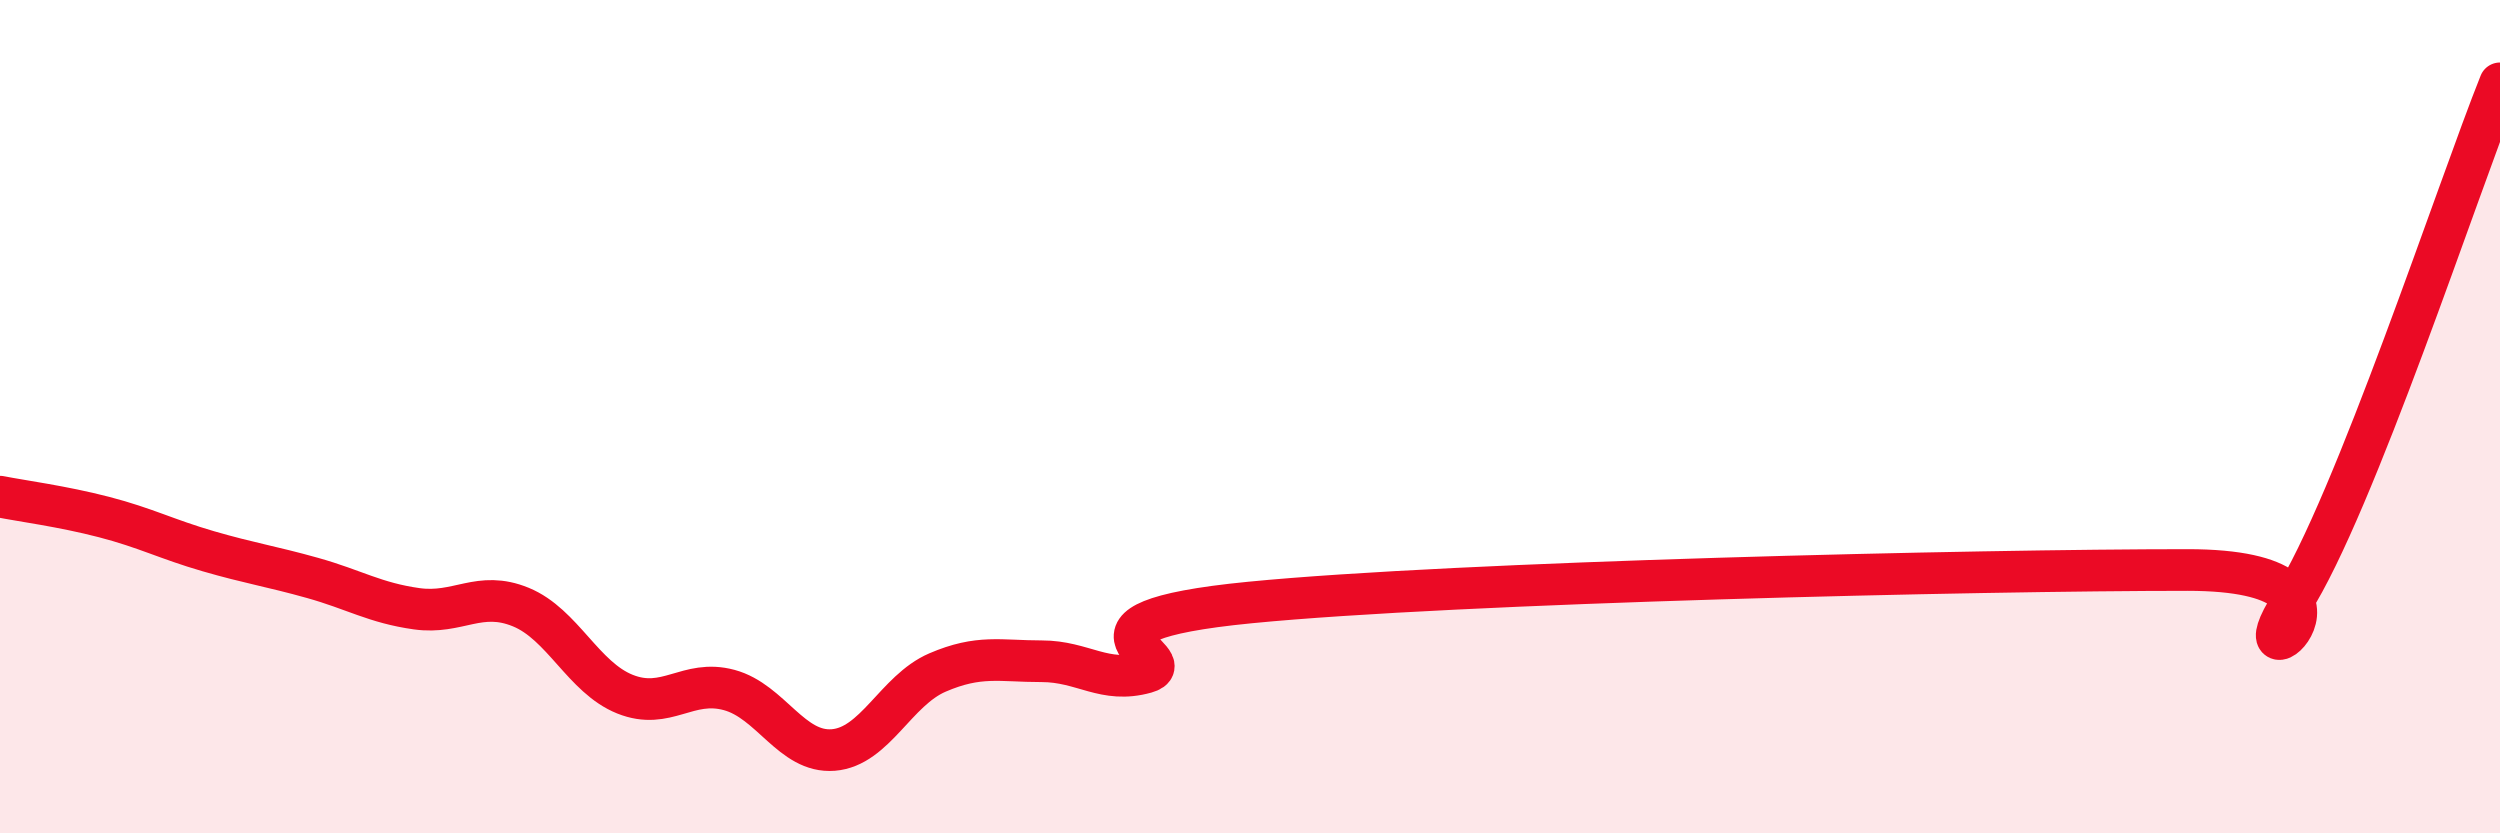 
    <svg width="60" height="20" viewBox="0 0 60 20" xmlns="http://www.w3.org/2000/svg">
      <path
        d="M 0,11.92 C 0.5,12.02 1.5,12.15 2.5,12.41 C 3.5,12.67 4,12.94 5,13.23 C 6,13.52 6.5,13.59 7.5,13.87 C 8.5,14.15 9,14.47 10,14.61 C 11,14.75 11.5,14.16 12.5,14.57 C 13.5,14.98 14,16.26 15,16.66 C 16,17.06 16.5,16.29 17.5,16.56 C 18.5,16.83 19,18.08 20,18 C 21,17.92 21.5,16.57 22.5,16.14 C 23.5,15.71 24,15.87 25,15.87 C 26,15.87 26.5,16.42 27.5,16.14 C 28.5,15.86 25,14.95 30,14.46 C 35,13.97 47.5,13.68 52.5,13.68 C 57.5,13.68 53.5,16.81 55,14.47 C 56.5,12.13 59,4.49 60,2L60 20L0 20Z"
        fill="#EB0A25"
        opacity="0.1"
        stroke-linecap="round"
        stroke-linejoin="round"
      />
      <path
        d="M 0,11.92 C 0.5,12.02 1.5,12.15 2.5,12.41 C 3.5,12.67 4,12.94 5,13.23 C 6,13.52 6.5,13.59 7.5,13.87 C 8.5,14.15 9,14.47 10,14.61 C 11,14.75 11.5,14.16 12.5,14.57 C 13.5,14.98 14,16.26 15,16.66 C 16,17.06 16.5,16.29 17.5,16.56 C 18.5,16.83 19,18.08 20,18 C 21,17.92 21.5,16.57 22.5,16.14 C 23.5,15.71 24,15.87 25,15.87 C 26,15.87 26.5,16.42 27.5,16.14 C 28.5,15.86 25,14.95 30,14.46 C 35,13.97 47.5,13.68 52.5,13.68 C 57.5,13.68 53.5,16.81 55,14.47 C 56.5,12.13 59,4.49 60,2"
        stroke="#EB0A25"
        stroke-width="1"
        fill="none"
        stroke-linecap="round"
        stroke-linejoin="round"
      />
    </svg>
  